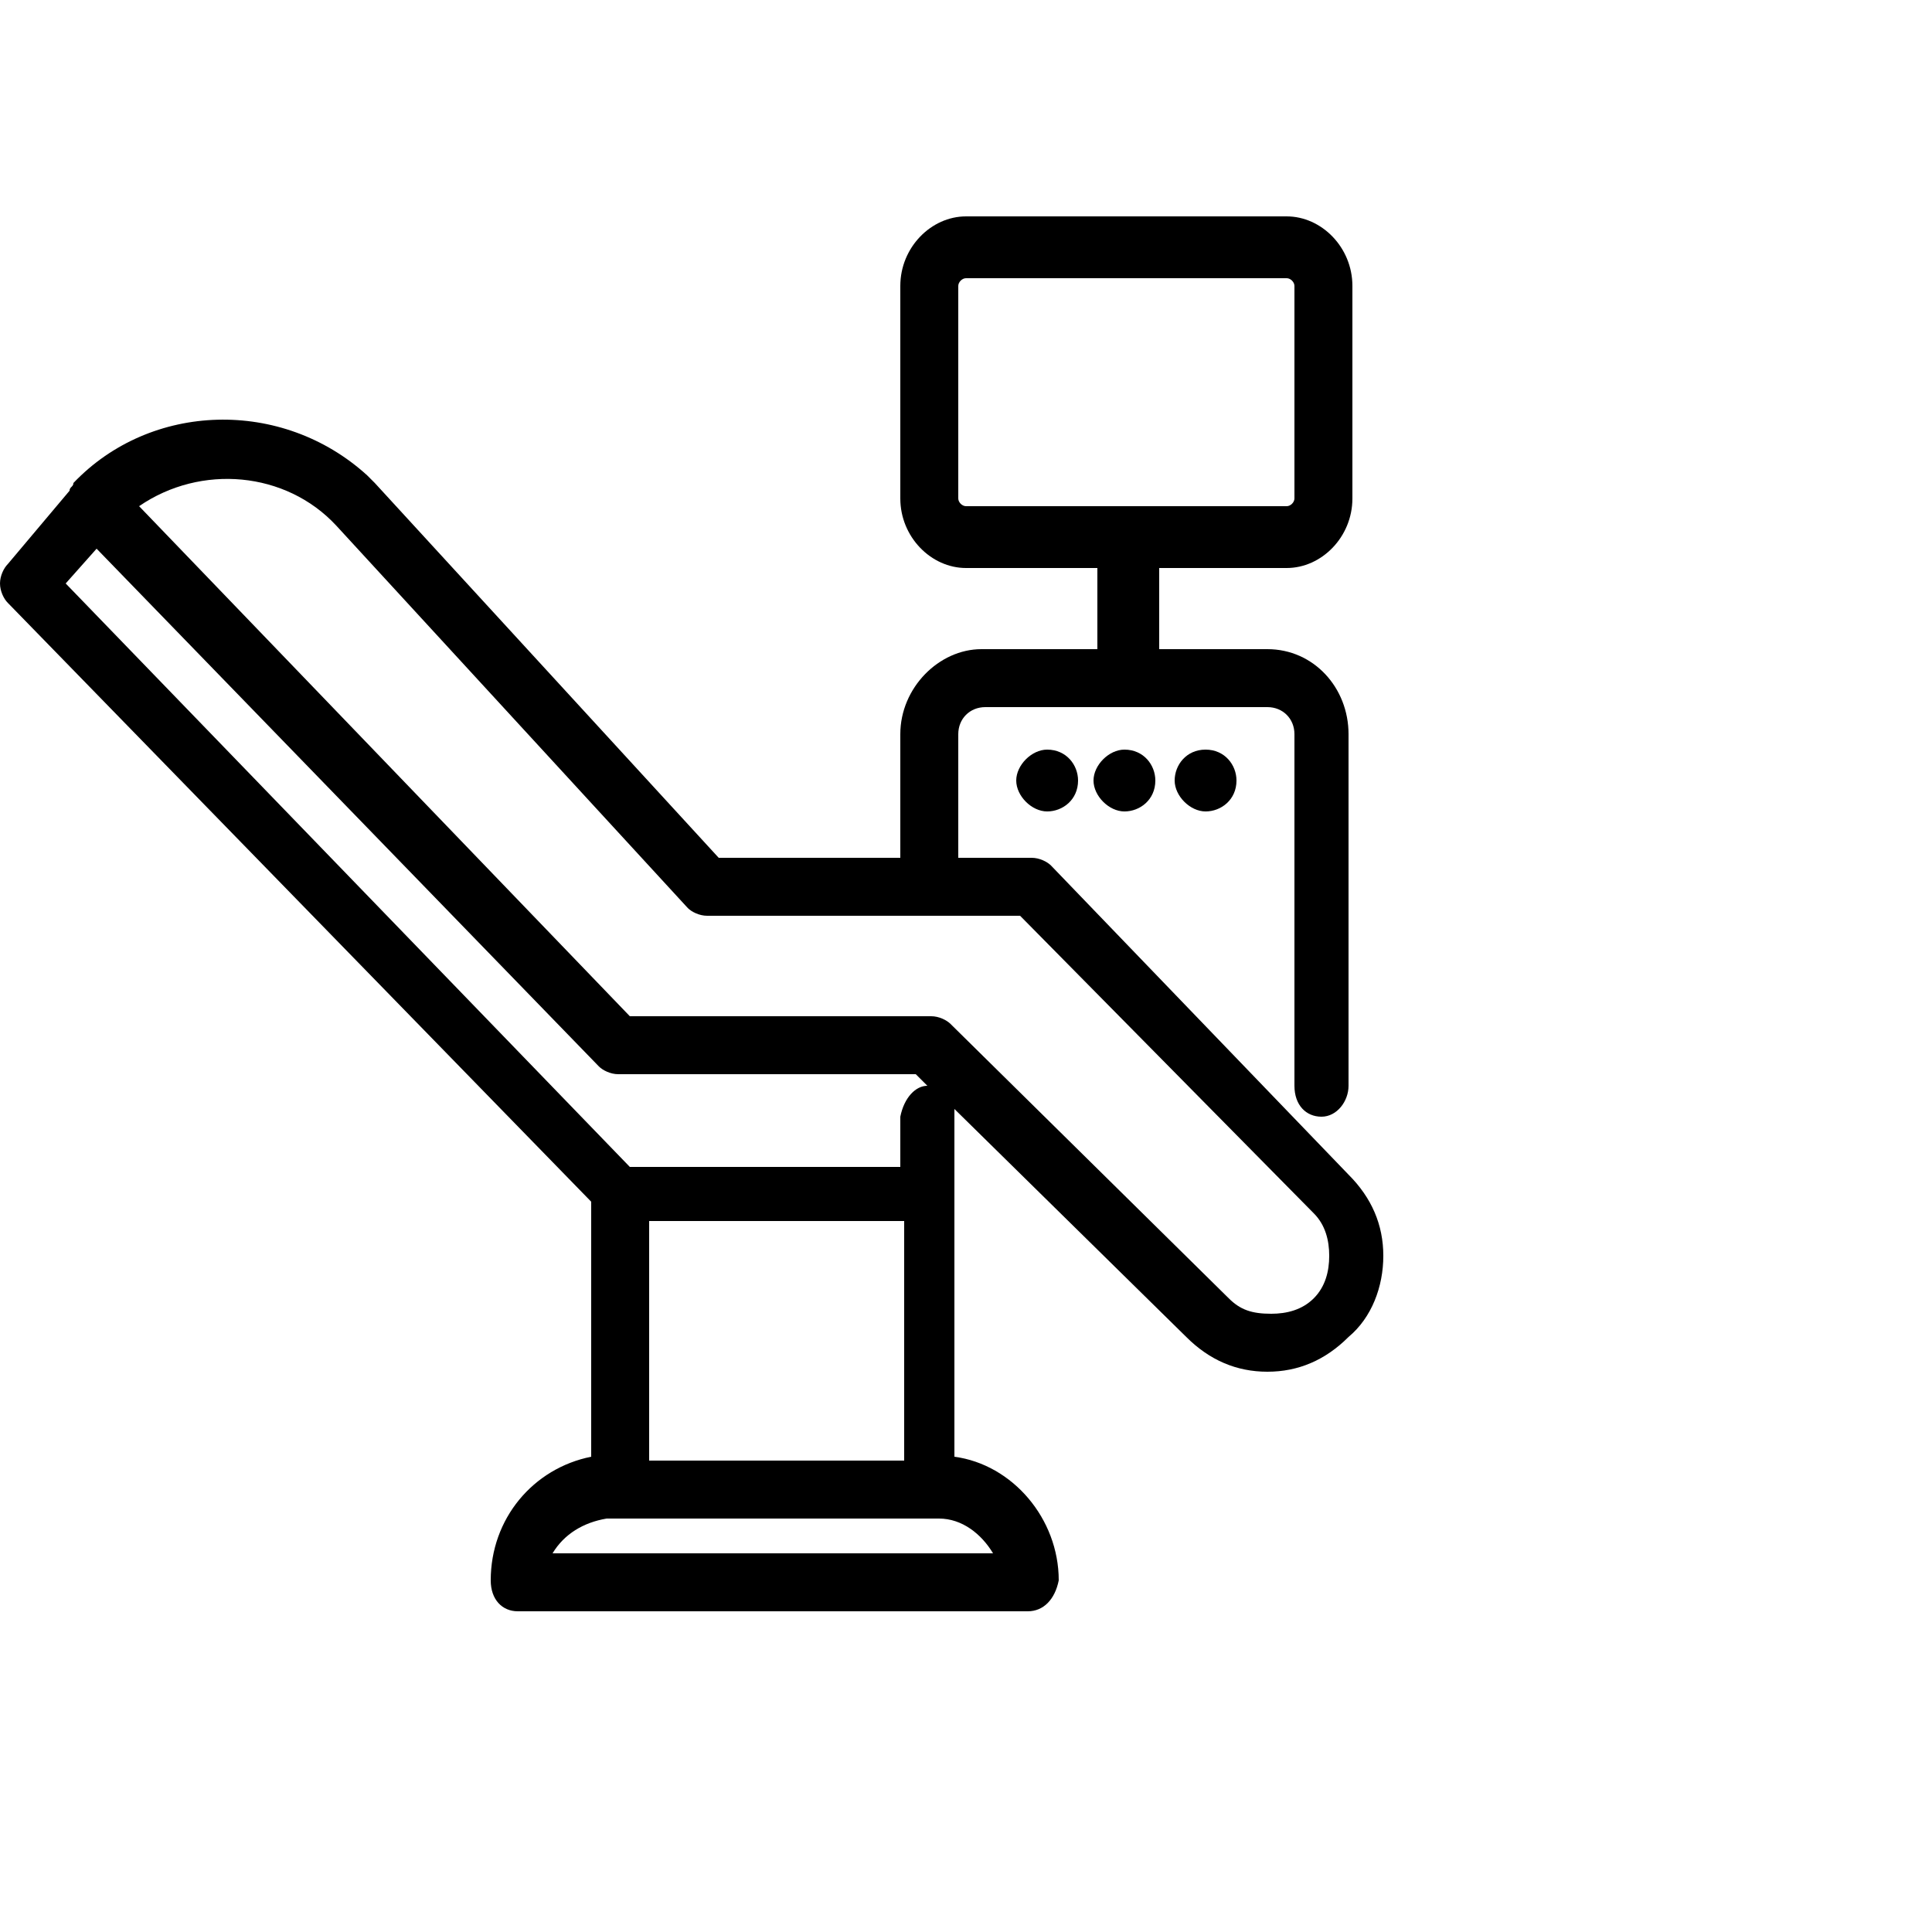 <?xml version="1.0" encoding="utf-8"?>
<!-- Generator: Adobe Illustrator 19.2.1, SVG Export Plug-In . SVG Version: 6.00 Build 0)  -->
<svg version="1.1" id="Слой_1" xmlns="http://www.w3.org/2000/svg" xmlns:xlink="http://www.w3.org/1999/xlink" x="0px" y="0px"
	 width="50px" height="50px" viewBox="0 0 50 50" style="enable-background:new 0 0 50 50;" xml:space="preserve">
<g>
	<g>
		<path d="M35.8,32.5c0,0.8-0.3,1.6-0.9,2.1c-0.6,0.6-1.3,0.9-2.1,0.9c-0.8,0-1.5-0.3-2.1-0.9l-6-5.9v9c1.5,0.2,2.7,1.6,2.7,3.2
			c-0.1,0.5-0.4,0.8-0.8,0.8H13.4c-0.4,0-0.7-0.3-0.7-0.8c0-1.6,1.1-2.9,2.6-3.2v-6.6L0.2,15.6C0.1,15.5,0,15.3,0,15.1
			c0-0.2,0.1-0.4,0.2-0.5l1.6-1.9c0-0.1,0.1-0.1,0.1-0.2c2-2.1,5.4-2.2,7.6-0.2c0.1,0.1,0.1,0.1,0.2,0.2l8.9,9.7h4.7V19
			c0-1.2,1-2.2,2.1-2.2h3v-2.1H25c-0.9,0-1.7-0.8-1.7-1.8V7.4c0-1,0.8-1.8,1.7-1.8h8.3c0.9,0,1.7,0.8,1.7,1.8v5.5
			c0,1-0.8,1.8-1.7,1.8H30v2.1h2.8c1.2,0,2.1,1,2.1,2.2v9.1c0,0.4-0.3,0.8-0.7,0.8c-0.4,0-0.7-0.3-0.7-0.8V19c0-0.4-0.3-0.7-0.7-0.7
			h-7.3c-0.4,0-0.7,0.3-0.7,0.7v3.2h1.9c0.2,0,0.4,0.1,0.5,0.2l7.7,8C35.5,31,35.8,31.7,35.8,32.5L35.8,32.5z M34,33.6
			c0.3-0.3,0.4-0.7,0.4-1.1c0-0.4-0.1-0.8-0.4-1.1l-7.6-7.7h-8.1c-0.2,0-0.4-0.1-0.5-0.2l-9.1-9.9c-1.3-1.4-3.5-1.6-5.1-0.5
			l12.7,13.2h7.8c0.2,0,0.4,0.1,0.5,0.2l7.2,7.1c0.3,0.3,0.6,0.4,1.1,0.4C33.3,34,33.7,33.9,34,33.6L34,33.6z M23.4,37.8v-6.2h-6.6
			v6.2H23.4z M14.3,40.2h11.4c-0.3-0.5-0.8-0.9-1.4-0.9h-8.6C15.1,39.4,14.6,39.7,14.3,40.2z M24,28.1l-0.3-0.3H16
			c-0.2,0-0.4-0.1-0.5-0.2L2.5,14.2l-0.8,0.9l14.6,15.1h7v-1.3C23.4,28.4,23.7,28.1,24,28.1L24,28.1z M24.8,12.9
			c0,0.1,0.1,0.2,0.2,0.2h8.3c0.1,0,0.2-0.1,0.2-0.2V7.4c0-0.1-0.1-0.2-0.2-0.2H25c-0.1,0-0.2,0.1-0.2,0.2L24.8,12.9z M27.1,19.4
			c0.5,0,0.8,0.4,0.8,0.8c0,0.5-0.4,0.8-0.8,0.8s-0.8-0.4-0.8-0.8C26.3,19.8,26.7,19.4,27.1,19.4L27.1,19.4z M29.1,19.4
			c0.5,0,0.8,0.4,0.8,0.8c0,0.5-0.4,0.8-0.8,0.8c-0.4,0-0.8-0.4-0.8-0.8C28.3,19.8,28.7,19.4,29.1,19.4z M31.2,19.4
			c0.5,0,0.8,0.4,0.8,0.8c0,0.5-0.4,0.8-0.8,0.8c-0.4,0-0.8-0.4-0.8-0.8C30.4,19.8,30.7,19.4,31.2,19.4z"/>
	</g>
</g>
</svg>
